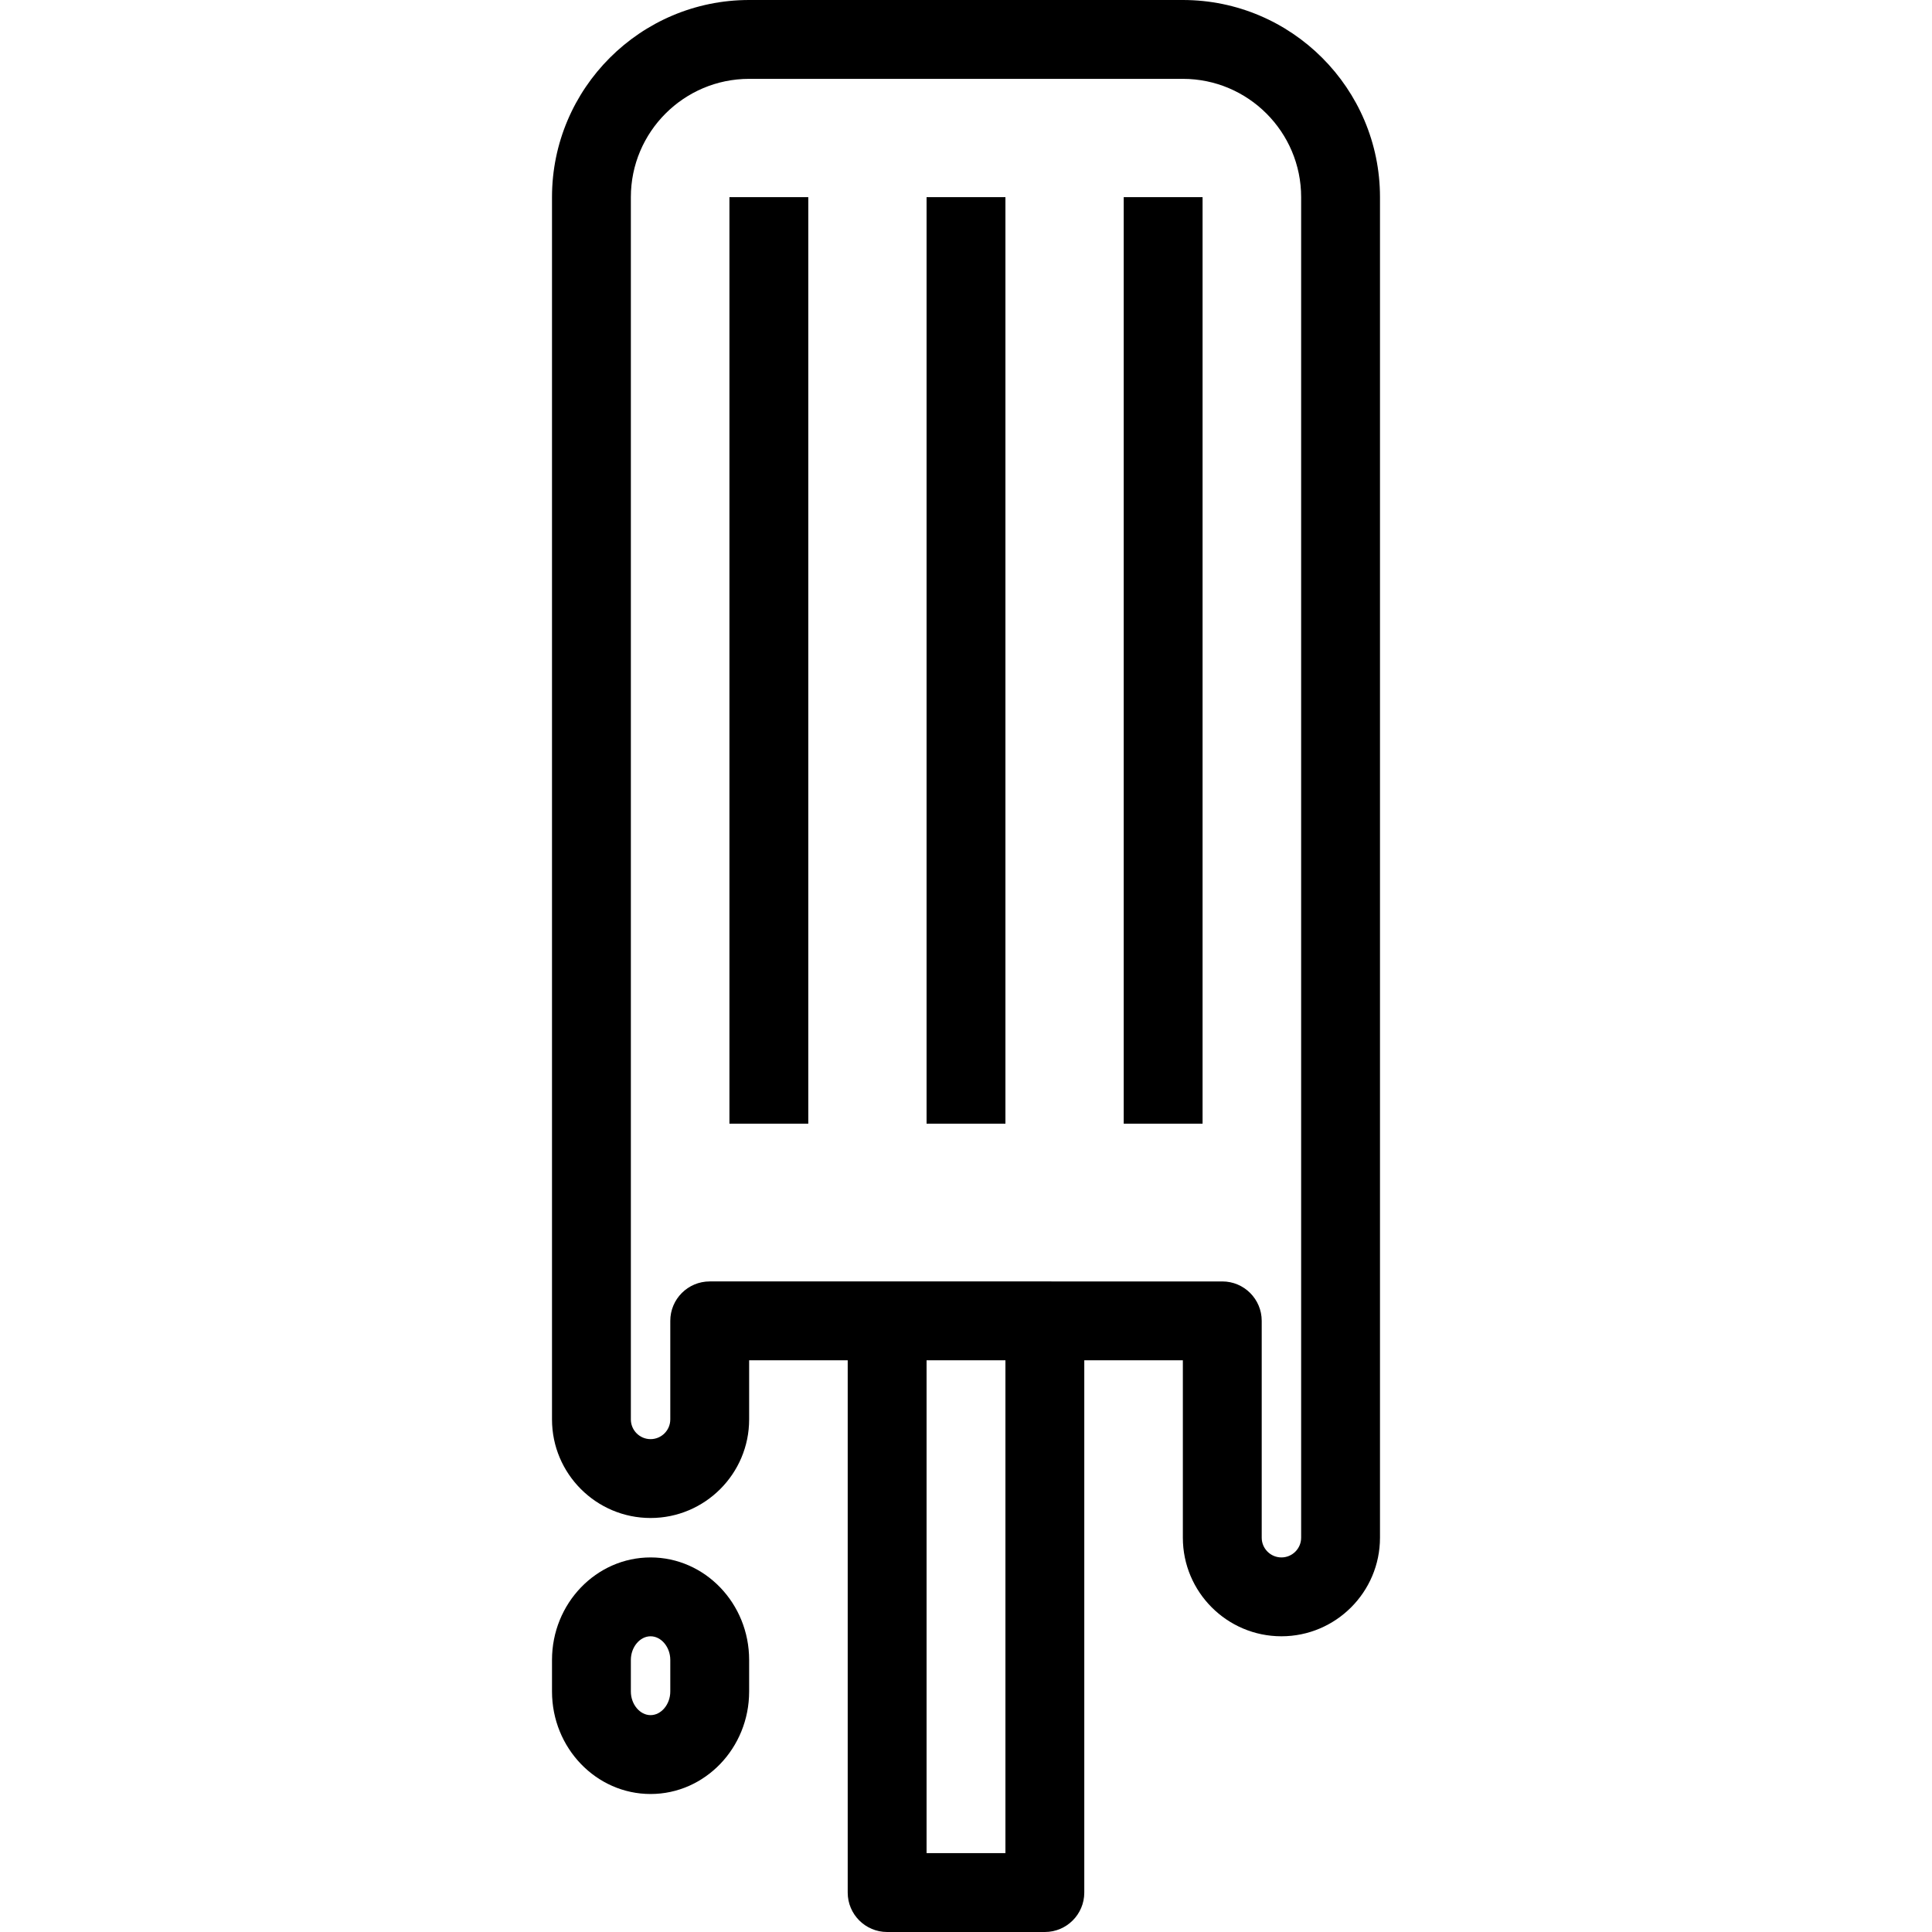 <?xml version="1.0" encoding="iso-8859-1"?>
<!-- Uploaded to: SVG Repo, www.svgrepo.com, Generator: SVG Repo Mixer Tools -->
<svg fill="#000000" version="1.1" id="Layer_1" xmlns="http://www.w3.org/2000/svg" xmlns:xlink="http://www.w3.org/1999/xlink" 
	 viewBox="0 0 512 512" xml:space="preserve">
<g>
	<g>
		<g>
			<path d="M313.469,0H198.531c-28.808,0-52.245,23.437-52.245,52.245v323.918c0,14.404,11.719,26.122,26.122,26.122
				c14.404,0,26.122-11.719,26.122-26.122V360.49h26.122v141.061c0,5.77,4.678,10.449,10.449,10.449h41.796
				c5.77,0,10.449-4.679,10.449-10.449V360.49h26.122v47.02c0,14.404,11.719,26.122,26.122,26.122s26.122-11.719,26.122-26.122
				V52.245C365.714,23.437,342.277,0,313.469,0z M266.449,491.102h-20.898V360.49h20.898V491.102z M344.816,407.51
				c0,2.881-2.344,5.224-5.224,5.224c-2.881,0-5.224-2.344-5.224-5.224v-57.469c0-5.77-4.679-10.449-10.449-10.449H188.082
				c-5.771,0-10.449,4.679-10.449,10.449v26.122c0,2.881-2.344,5.224-5.225,5.224c-2.881,0-5.224-2.344-5.224-5.224V52.245
				c0-17.285,14.062-31.347,31.347-31.347h114.939c17.285,0,31.347,14.062,31.347,31.347V407.51z"/>
			<rect x="245.551" y="52.245" width="20.898" height="245.551"/>
			<rect x="193.306" y="52.245" width="20.898" height="245.551"/>
			<rect x="297.796" y="52.245" width="20.898" height="245.551"/>
			<path d="M172.408,412.735c-14.404,0-26.122,12.186-26.122,27.163v8.367c0,14.978,11.719,27.163,26.122,27.163
				c14.404,0,26.122-12.186,26.122-27.163v-8.367C198.531,424.92,186.812,412.735,172.408,412.735z M177.633,448.265
				c0,3.396-2.393,6.265-5.225,6.265c-2.832,0-5.224-2.869-5.224-6.265v-8.367c0-3.396,2.393-6.265,5.224-6.265
				c2.832,0,5.225,2.869,5.225,6.265V448.265z"/>
		</g>
	</g>
</g>
</svg>